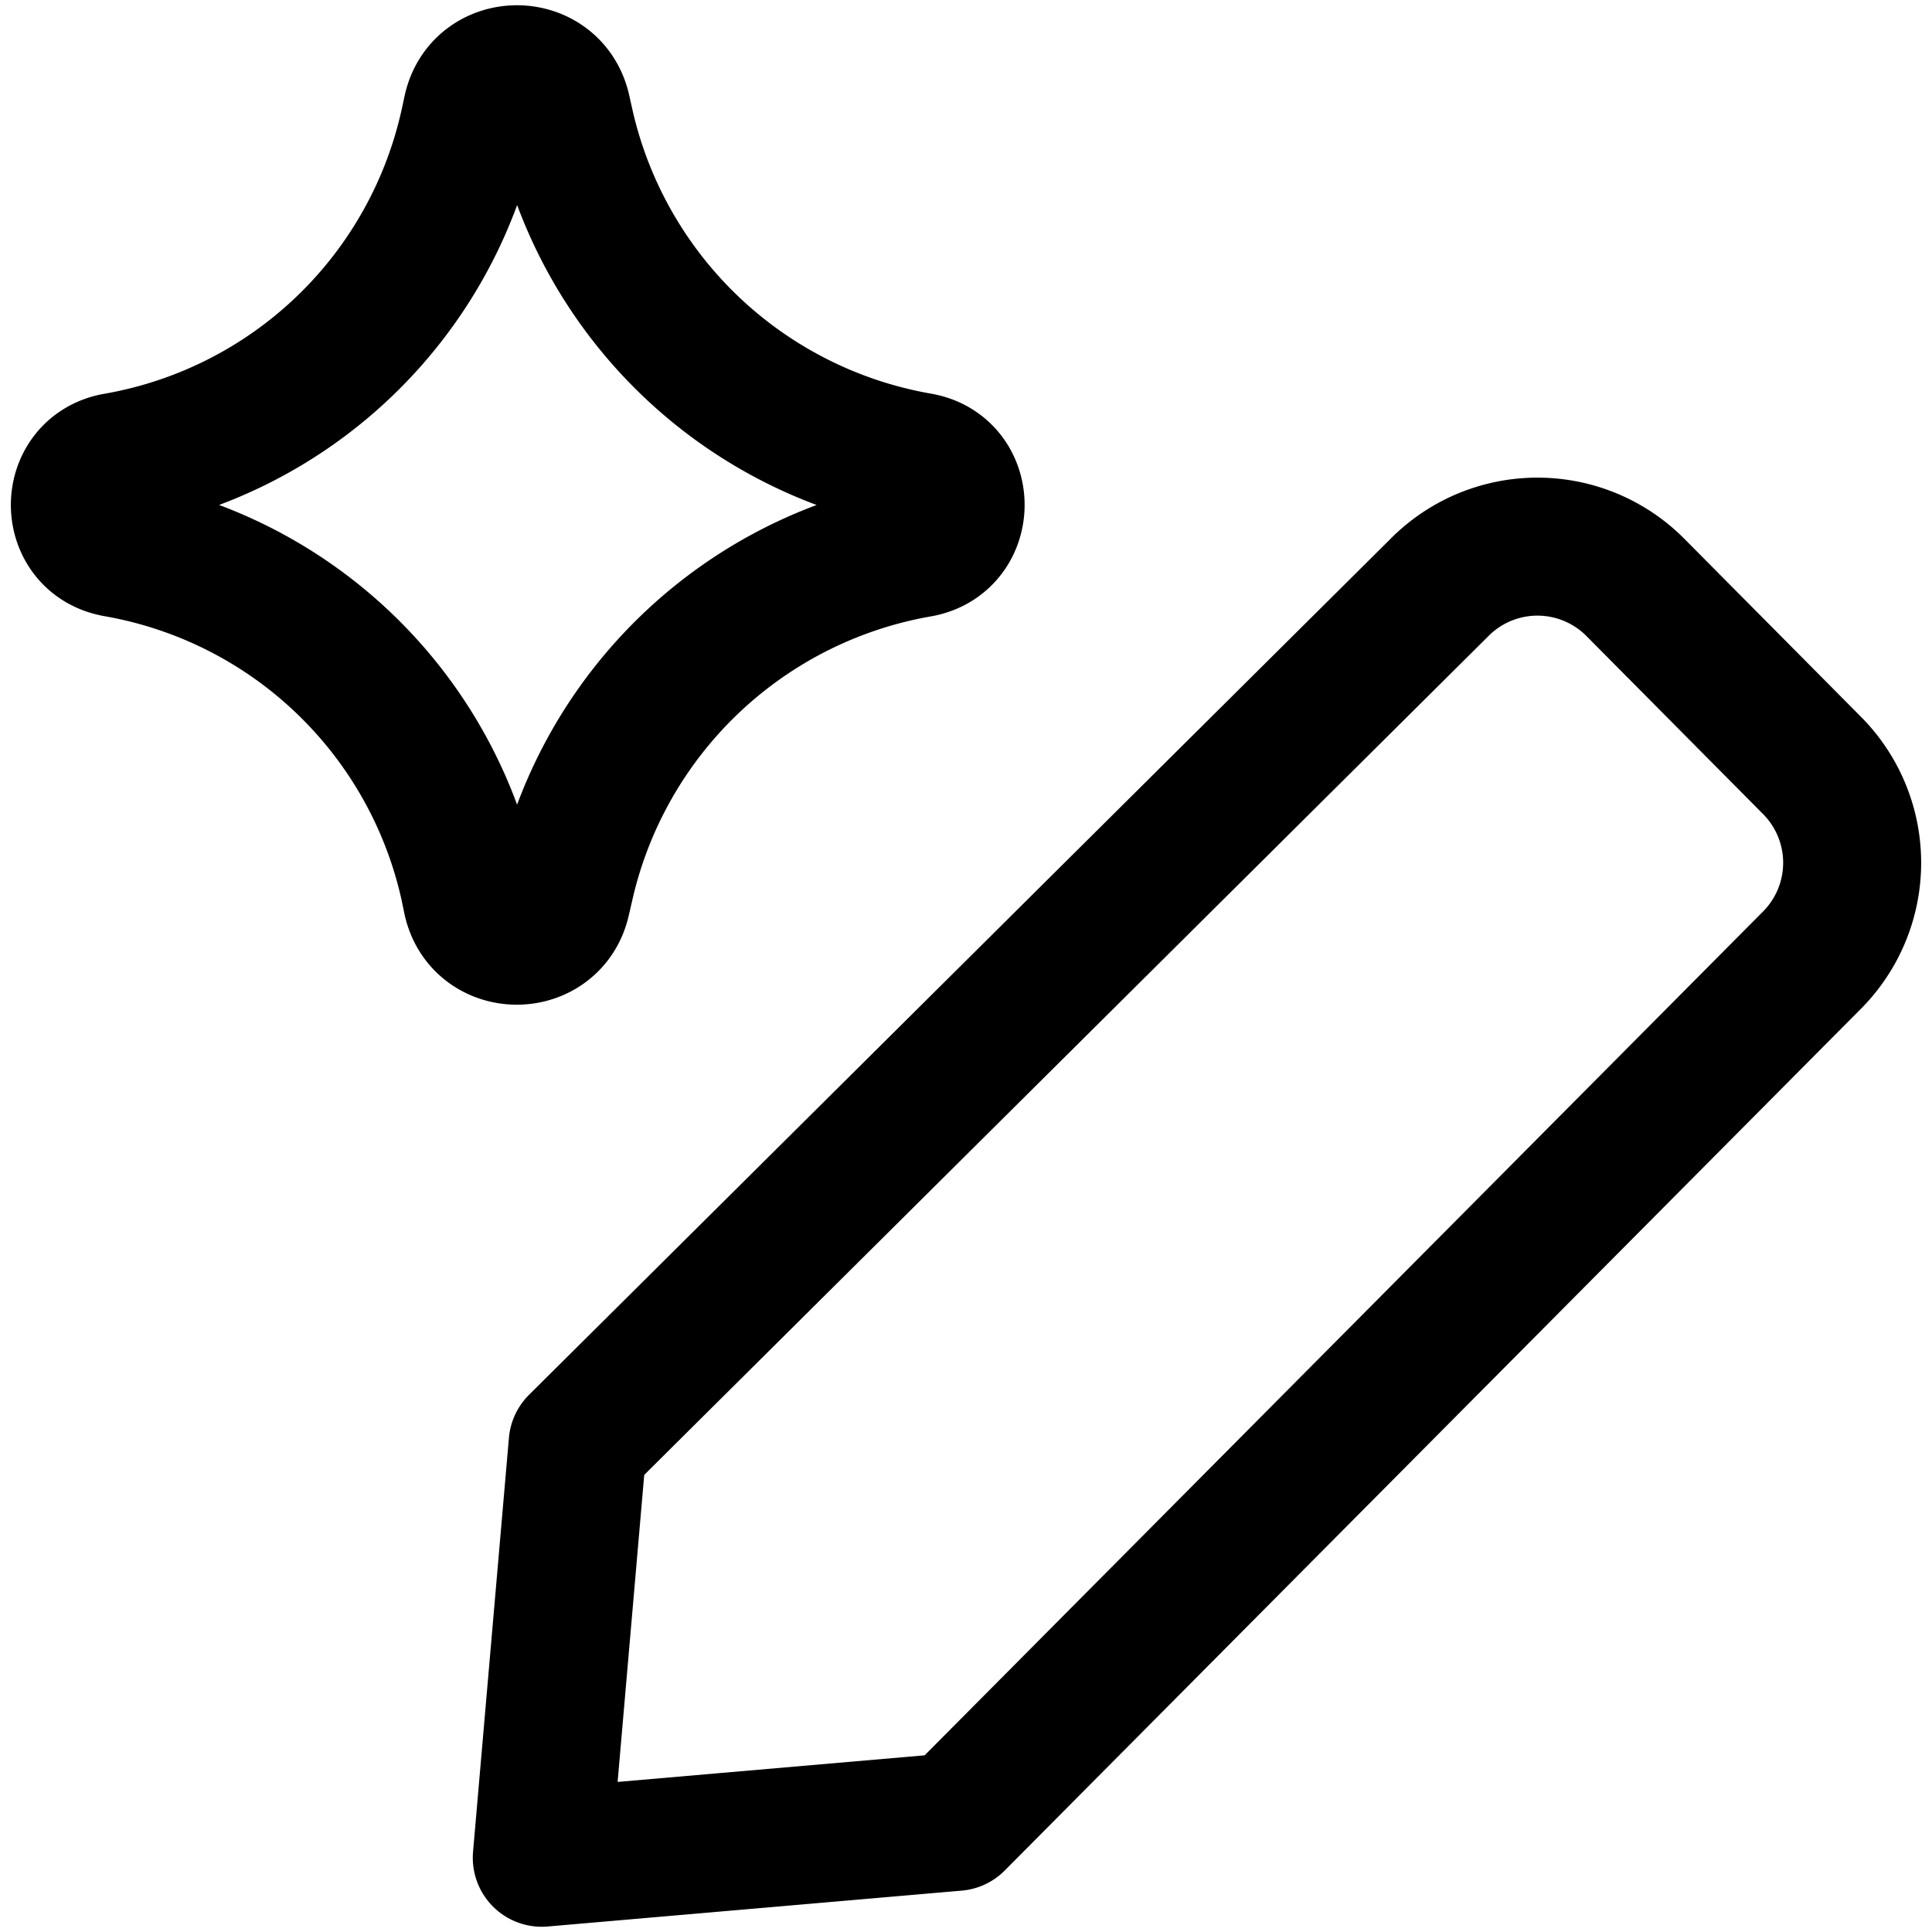 <?xml version="1.0" encoding="utf-8"?>
<!-- Generator: www.svgicons.com -->
<svg xmlns="http://www.w3.org/2000/svg" width="800" height="800" viewBox="0 0 14 14">
<path fill="none" stroke="currentColor" stroke-linecap="round" stroke-linejoin="round" d="m6.926 13.202l-3 .26l.26-3l6.24-6.2a1 1 0 0 1 1.43 0l1.27 1.28a1.001 1.001 0 0 1 0 1.42zM.842 3.972c-.351-.061-.351-.565 0-.626A3.176 3.176 0 0 0 3.4.896l.021-.097c.076-.346.57-.349.65-.002l.025.112A3.193 3.193 0 0 0 6.66 3.345c.353.06.353.567 0 .629a3.193 3.193 0 0 0-2.565 2.435l-.026.113c-.079.346-.573.344-.649-.003l-.02-.097a3.176 3.176 0 0 0-2.56-2.45Z"/>
</svg>